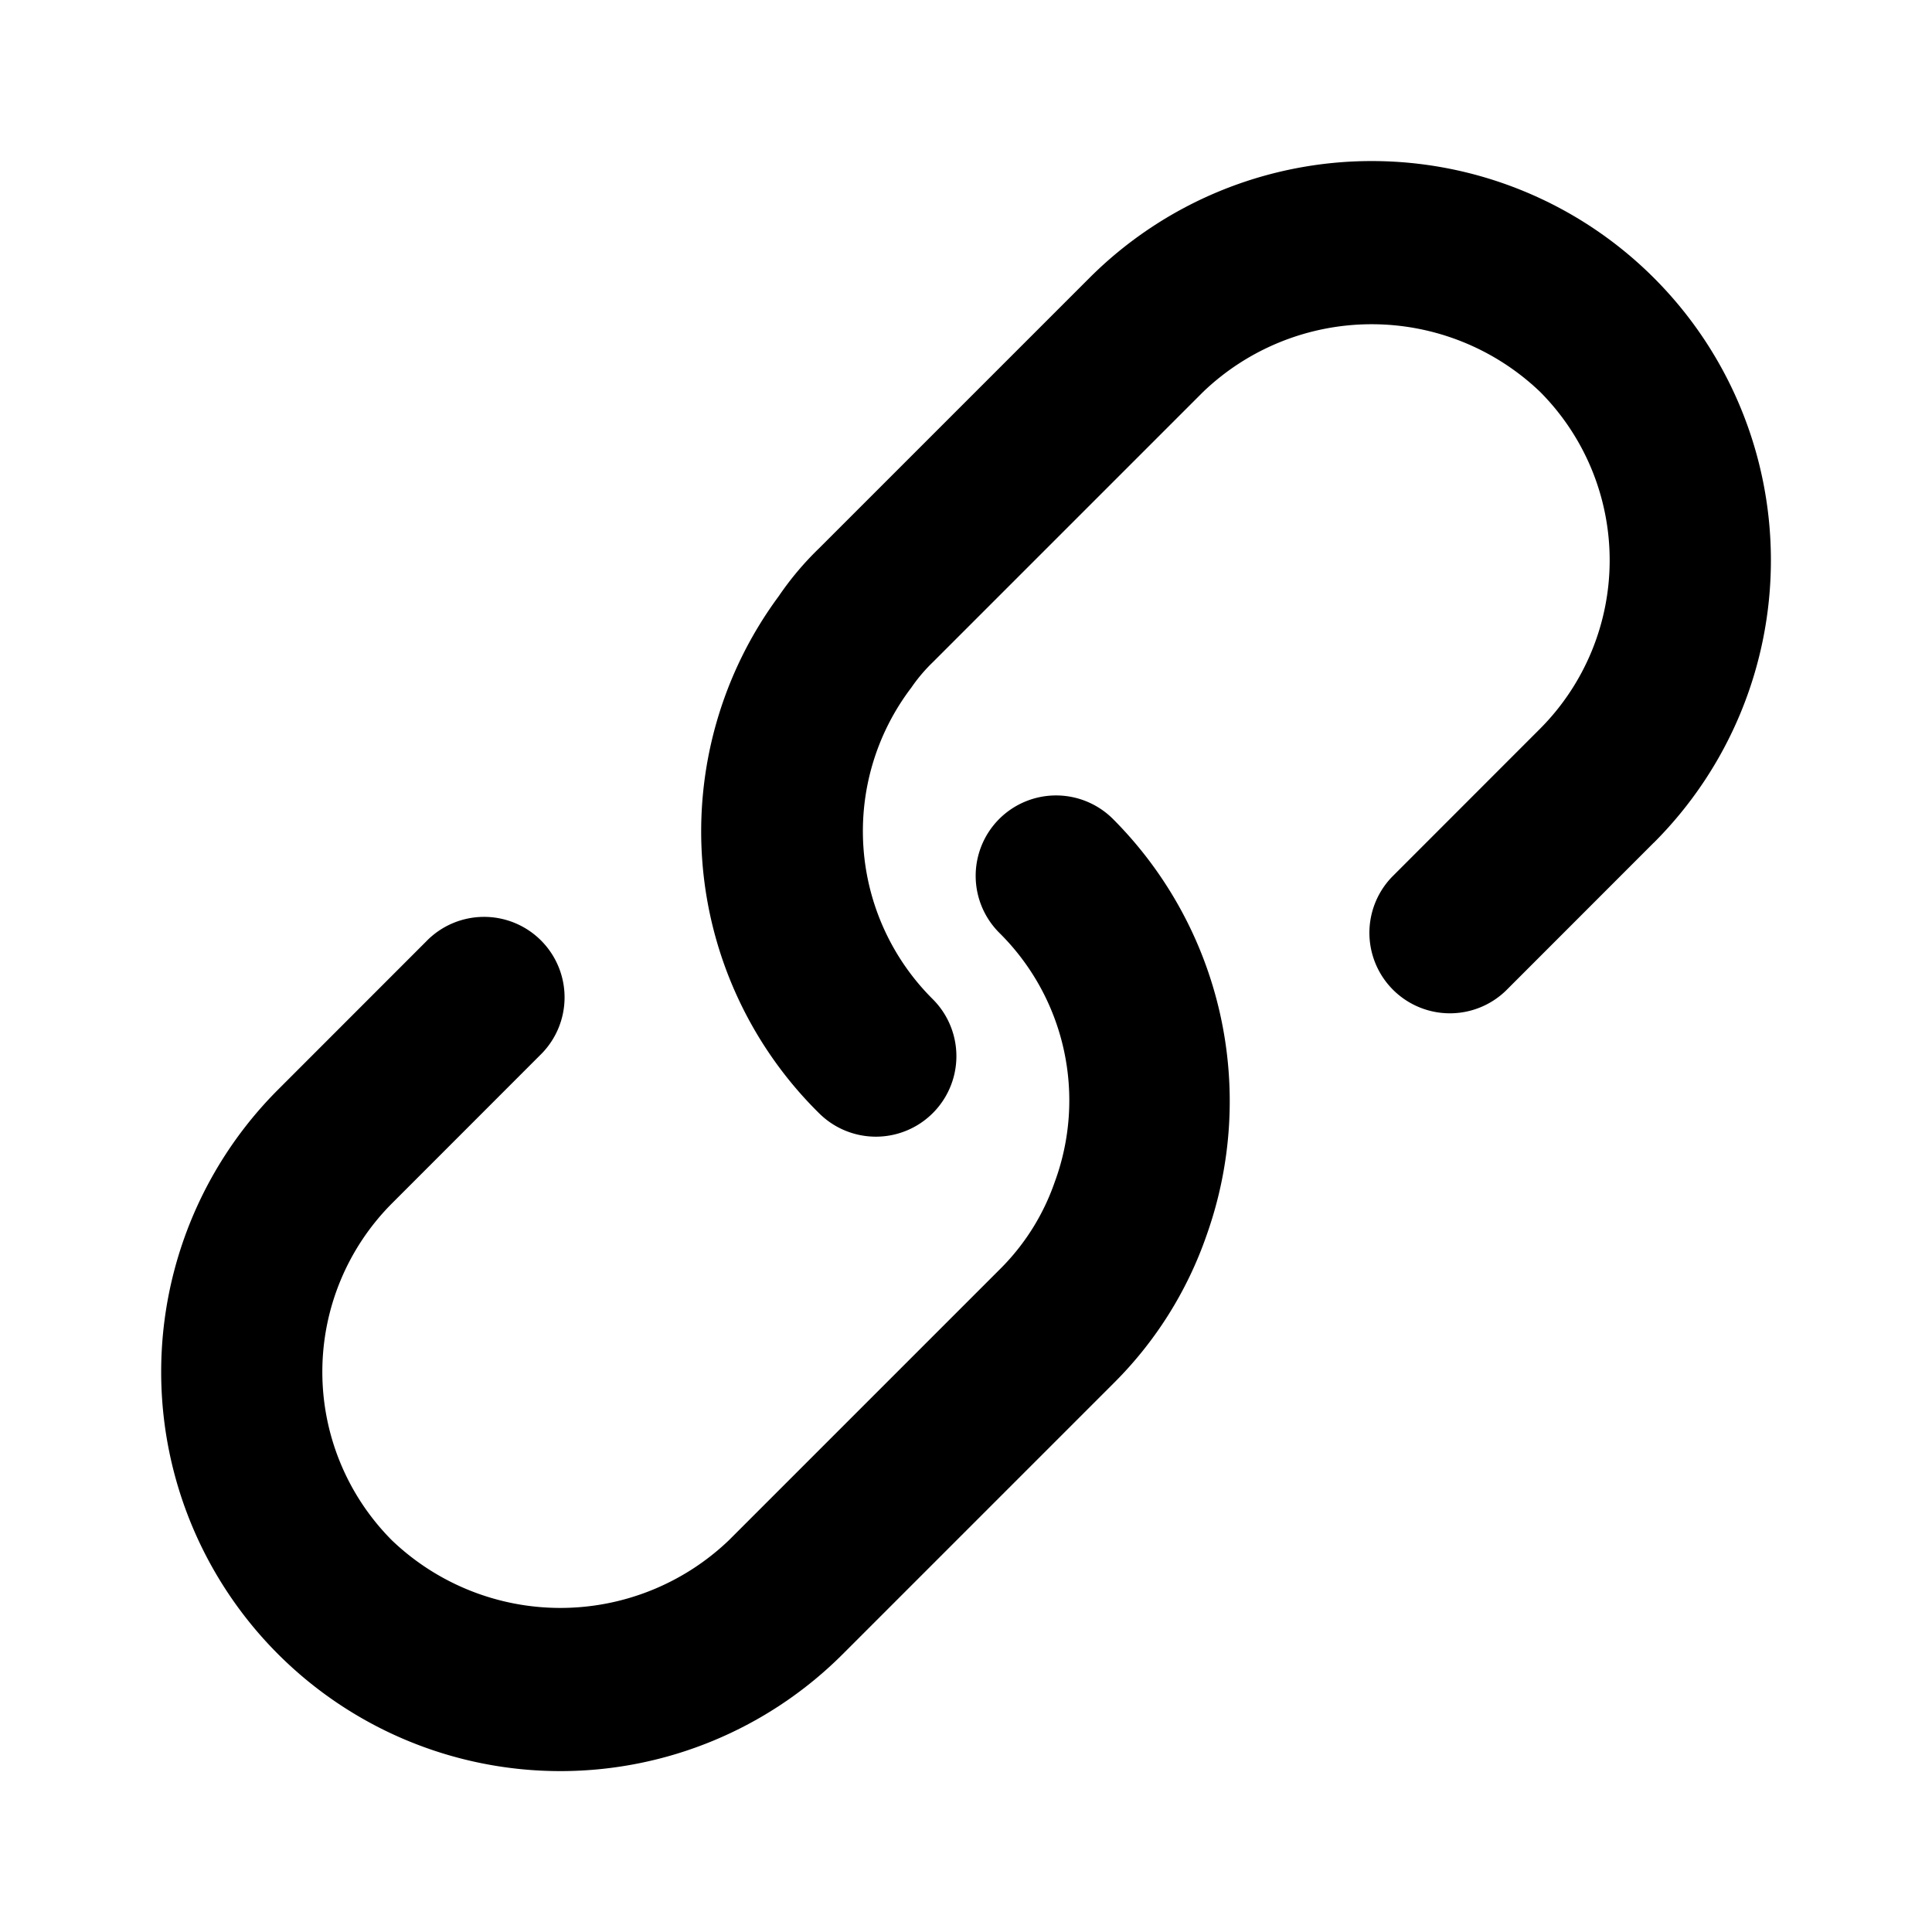 <!-- License: CC Attribution. Made by seyfdesigner: https://www.figma.com/@seyfdesigner -->
<svg width="24px" height="24px" viewBox="0 0 24 24" id="magicoon-Filled" xmlns="http://www.w3.org/2000/svg"><defs><style>.cls-1{fill:#41416e;}</style></defs><title>link</title><g id="link-Filled"><path id="link-Filled-2" data-name="link-Filled" className="cls-1" d="M20.545,10.467l-1.839,1.84a1,1,0,0,1-1.414-1.414l1.839-1.84a2.965,2.965,0,0,0,0-4.186,3.027,3.027,0,0,0-4.184,0l-3.36,3.36a2.046,2.046,0,0,0-.267.316,2.943,2.943,0,0,0,.268,3.87,1,1,0,0,1-1.415,1.414,4.915,4.915,0,0,1-.5-6.42,3.792,3.792,0,0,1,.5-.594l3.36-3.36a4.959,4.959,0,0,1,7.013,7.014Zm-8.132-.294a1,1,0,0,0,0,1.414,2.928,2.928,0,0,1,.688,3.1,2.827,2.827,0,0,1-.688,1.088l-3.36,3.36a3.027,3.027,0,0,1-4.184,0,2.965,2.965,0,0,1,0-4.186l1.839-1.84a1,1,0,1,0-1.414-1.414l-1.839,1.84a4.959,4.959,0,1,0,7.013,7.014l3.359-3.359a4.813,4.813,0,0,0,1.163-1.849,4.963,4.963,0,0,0-1.163-5.166A1,1,0,0,0,12.413,10.173Z"/></g></svg>